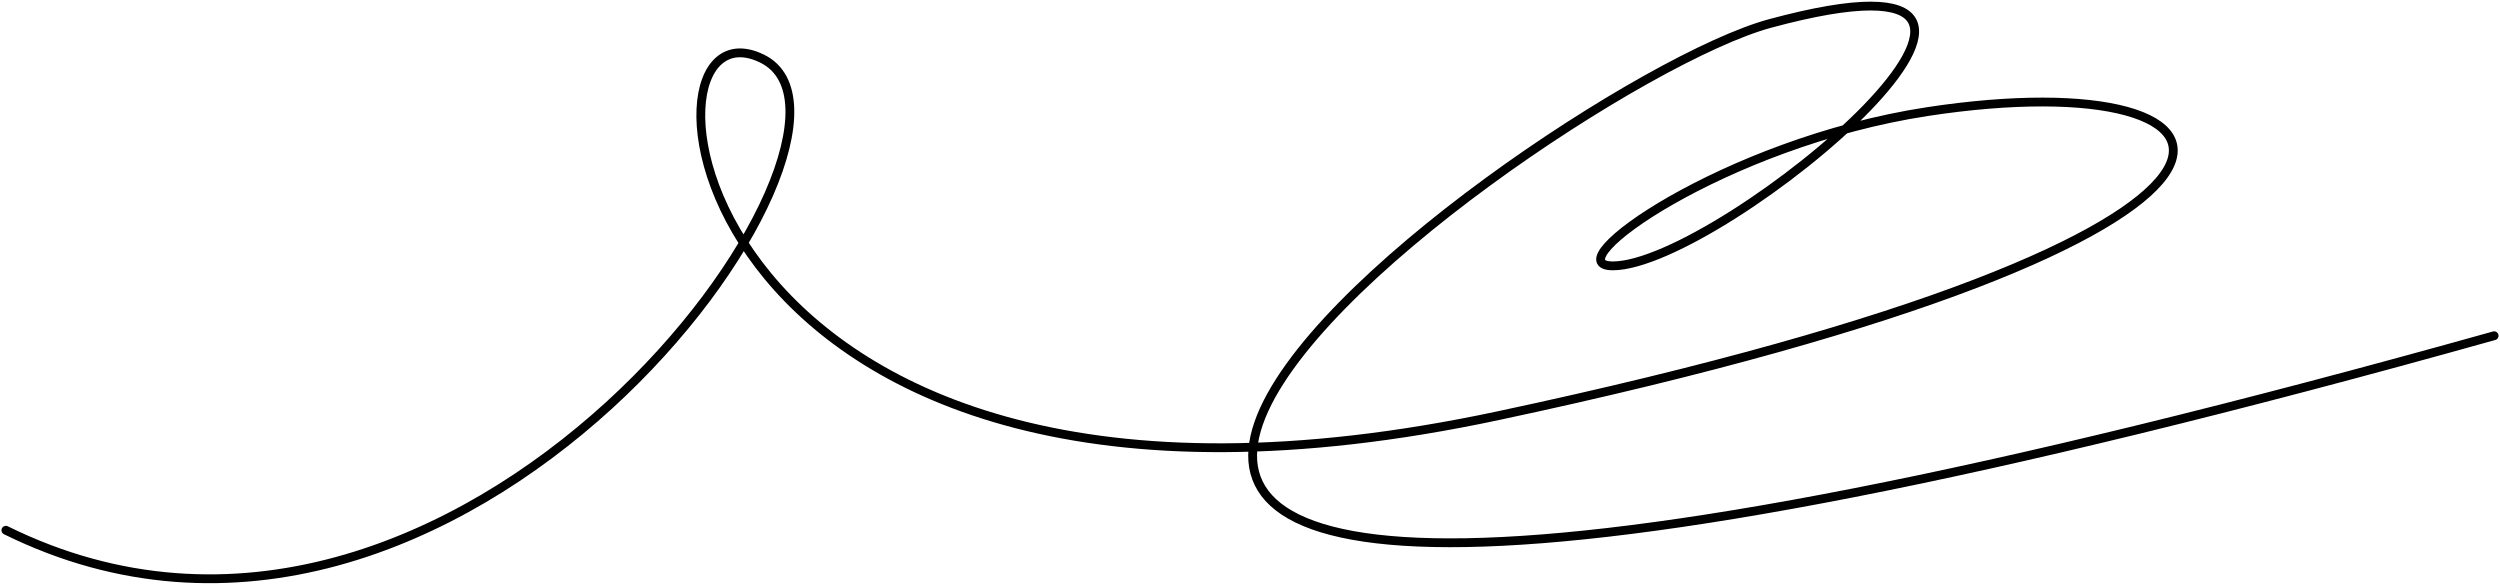 <?xml version="1.0" encoding="UTF-8"?> <svg xmlns="http://www.w3.org/2000/svg" width="851" height="199" viewBox="0 0 851 199" fill="none"><path d="M849 114.284C138.622 313.167 520.071 30.296 602.499 8C724.5 -25 586 90.5 549 90.5C528.52 90.5 586.8 48.602 656 38.001C773.5 20 801.931 79.297 510 141.499C230.041 201.151 210.499 -4.307 259.499 20C308.5 44.306 157 257 2 180.5" stroke="#99CCFB" style="stroke:#99CCFB;stroke:color(display-p3 0.598 0.798 0.983);stroke-opacity:1;" stroke-width="3" stroke-linecap="round"></path></svg> 